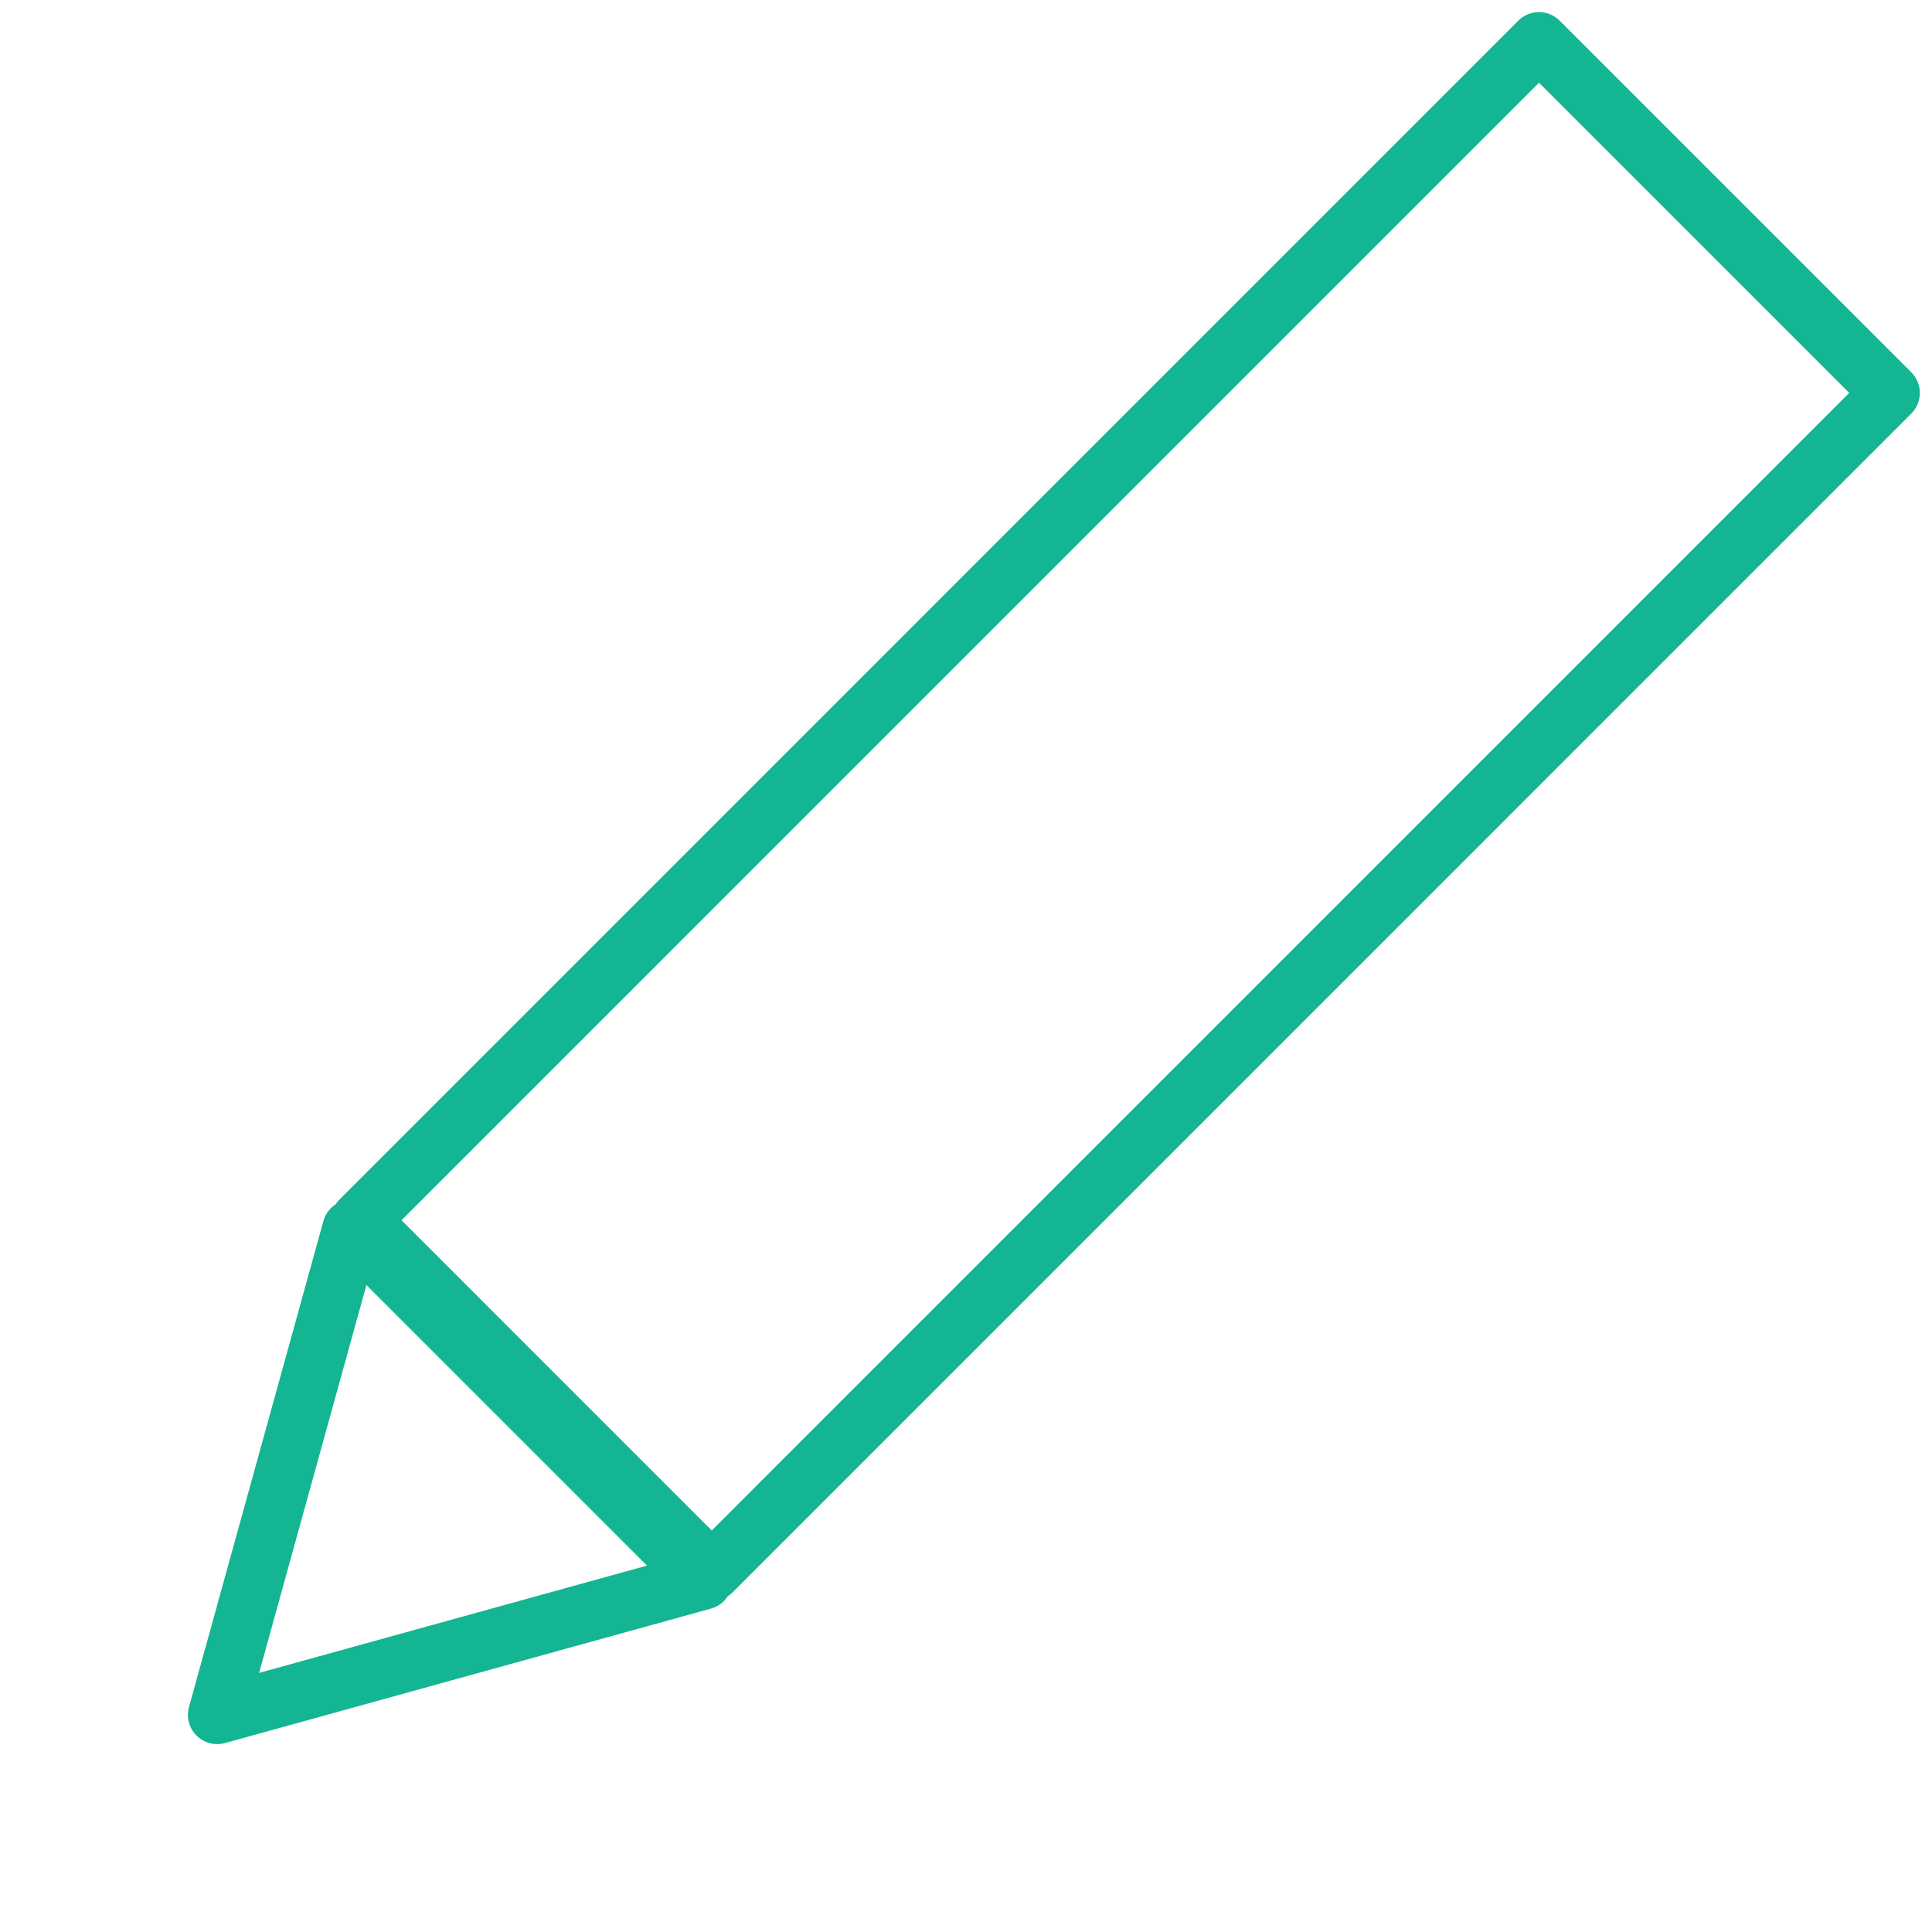 <svg xmlns="http://www.w3.org/2000/svg" class="icon" width="66.054" height="66.054" viewBox="0 0 66.054 66.054"><g fill="none" stroke="#13b592" stroke-linecap="round" stroke-linejoin="round" stroke-width="2"><path stroke="none" d="M24.334 55.154 10.899 41.719l41.72-41.72 13.434 13.436z"></path><path d="m24.334 53.74-12.02-12.021L52.617 1.414l12.021 12.02zM7.425 58.63l4.596-16.617 12.02 12.02Z"></path></g></svg>